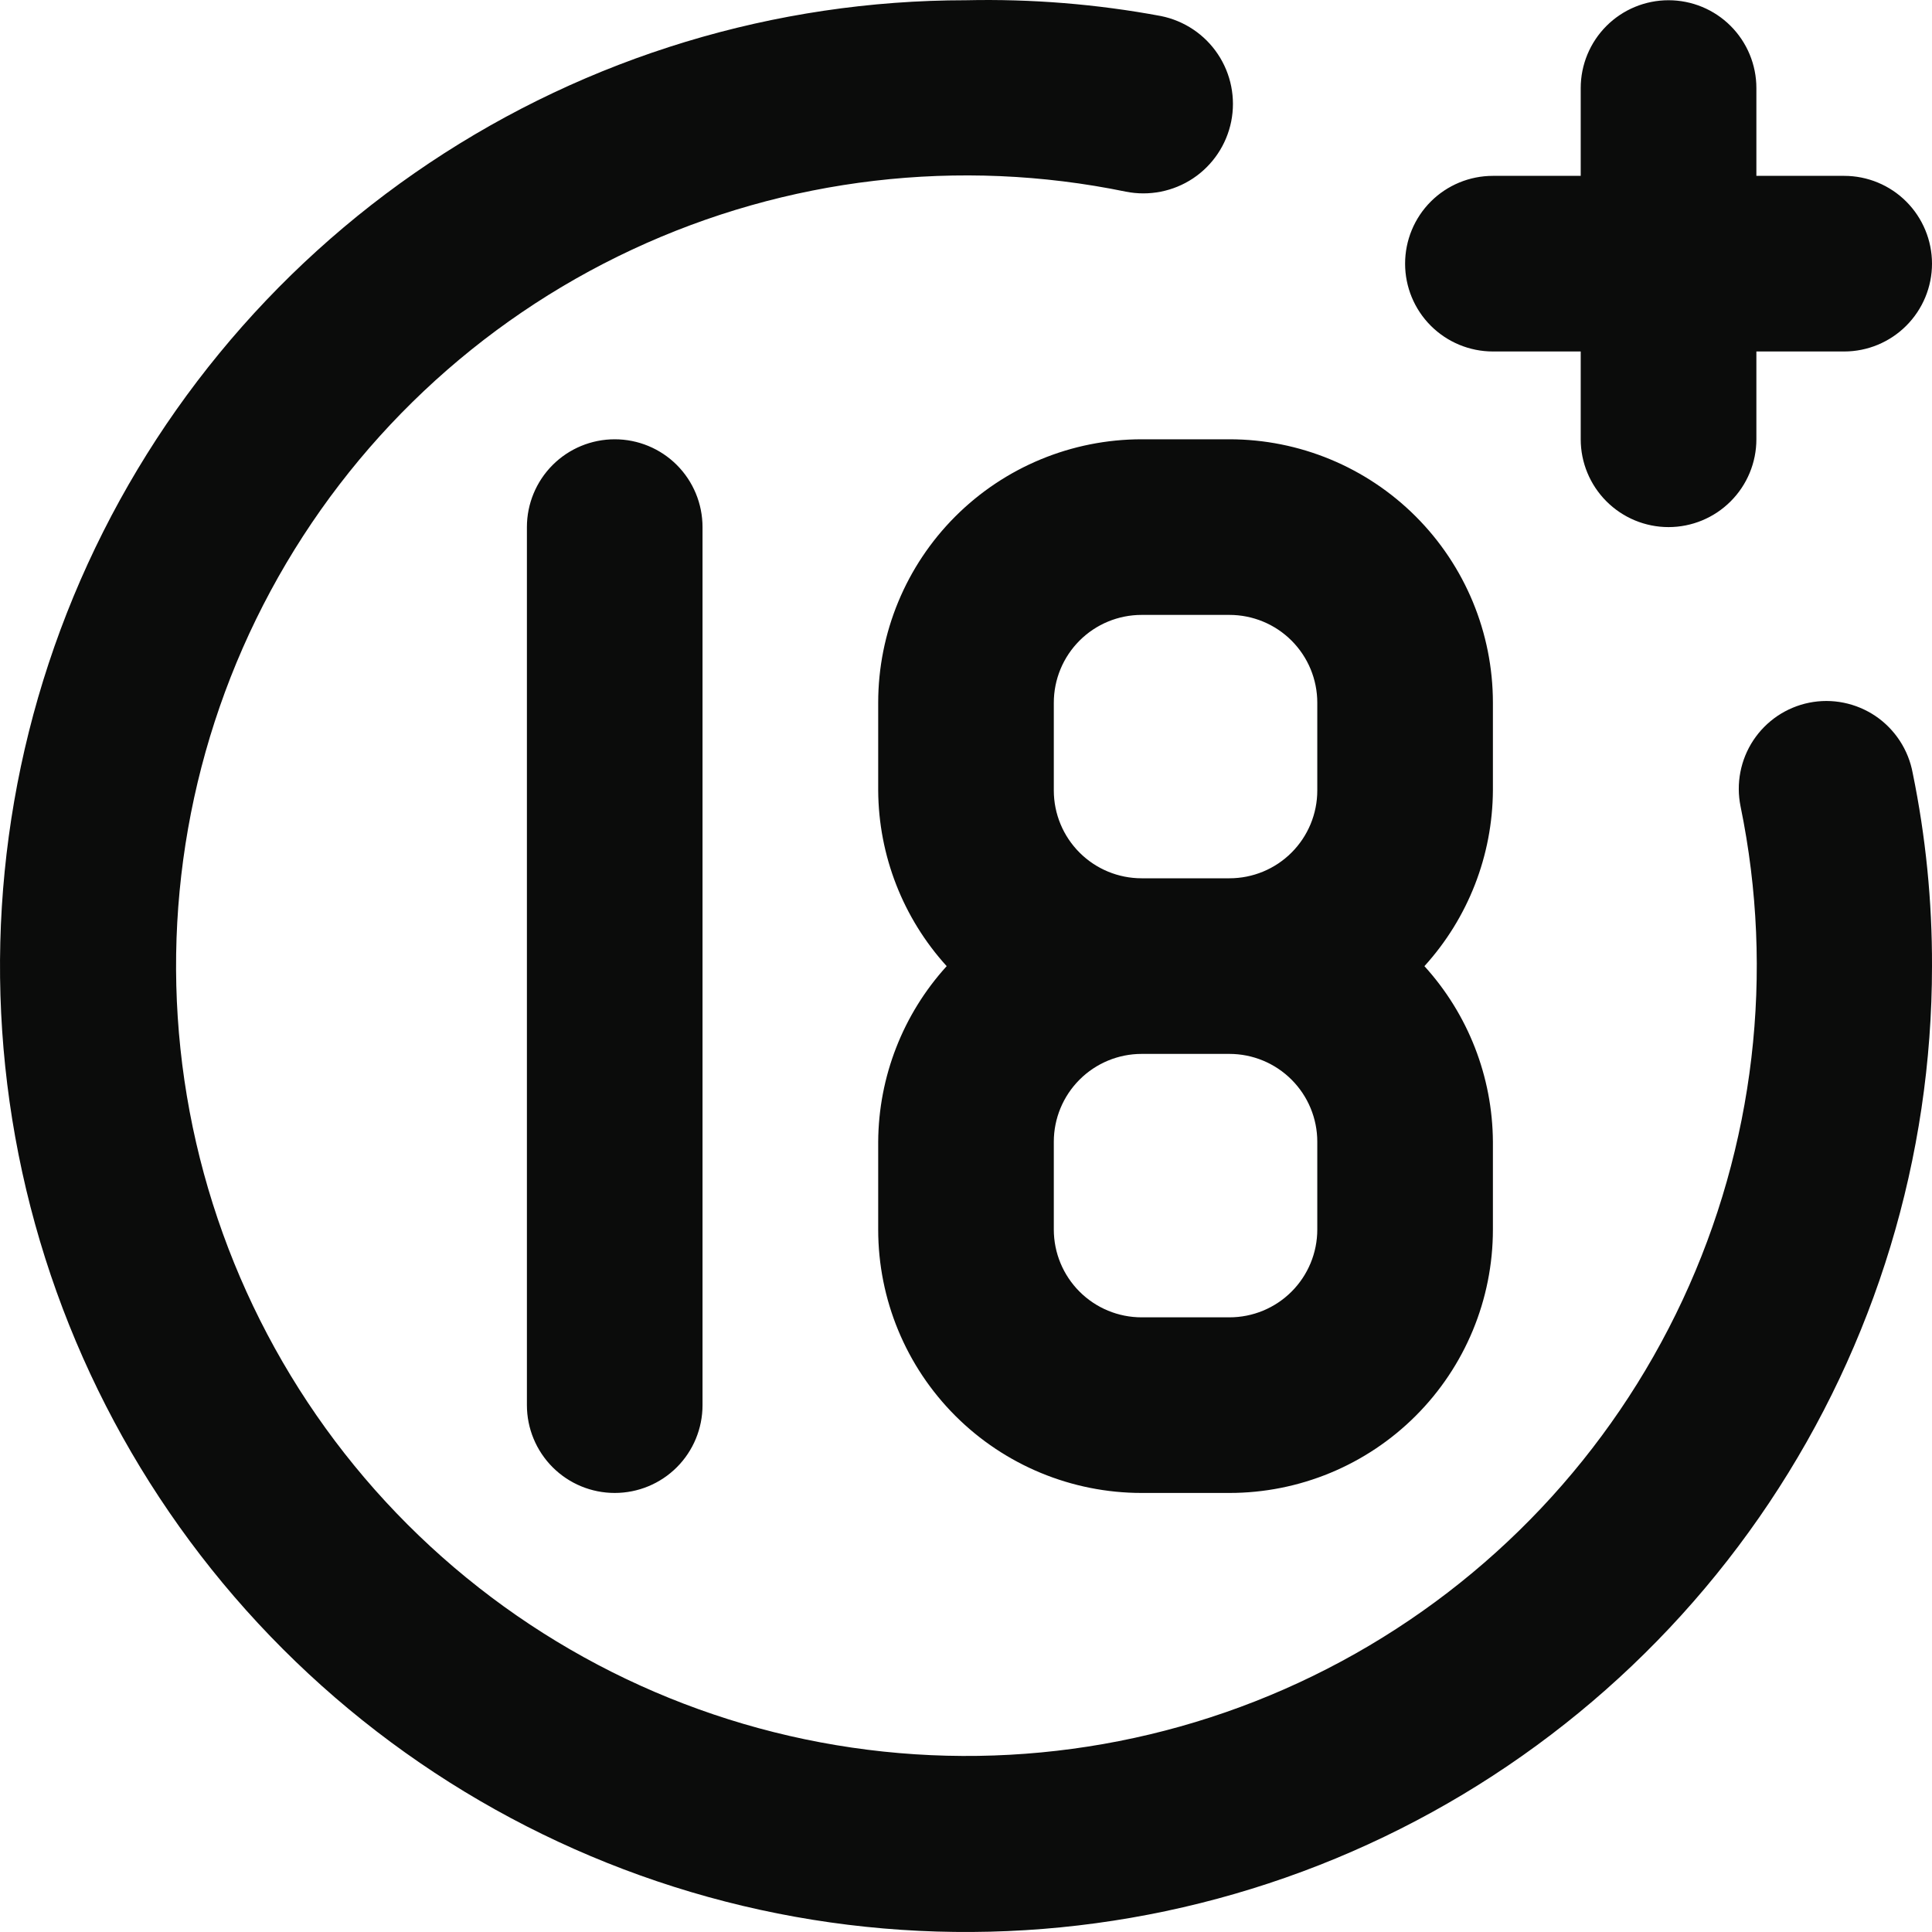 <svg width="40" height="40" viewBox="0 0 40 40" fill="none" xmlns="http://www.w3.org/2000/svg">
<path d="M30.909 7.277H32.727V9.095C32.727 9.577 32.919 10.039 33.26 10.38C33.601 10.721 34.063 10.913 34.545 10.913C35.028 10.913 35.49 10.721 35.831 10.38C36.172 10.039 36.364 9.577 36.364 9.095V7.277H38.182C38.664 7.277 39.126 7.085 39.467 6.744C39.808 6.403 40 5.941 40 5.459C40 4.977 39.808 4.514 39.467 4.173C39.126 3.832 38.664 3.641 38.182 3.641H36.364V1.823C36.364 1.341 36.172 0.878 35.831 0.537C35.49 0.196 35.028 0.005 34.545 0.005C34.063 0.005 33.601 0.196 33.26 0.537C32.919 0.878 32.727 1.341 32.727 1.823V3.641H30.909C30.427 3.641 29.964 3.832 29.623 4.173C29.282 4.514 29.091 4.977 29.091 5.459C29.091 5.941 29.282 6.403 29.623 6.744C29.964 7.085 30.427 7.277 30.909 7.277ZM10.909 10.913V29.092C10.909 29.574 11.101 30.037 11.442 30.378C11.783 30.719 12.245 30.91 12.727 30.91C13.21 30.91 13.672 30.719 14.013 30.378C14.354 30.037 14.545 29.574 14.545 29.092V10.913C14.545 10.431 14.354 9.968 14.013 9.627C13.672 9.286 13.21 9.095 12.727 9.095C12.245 9.095 11.783 9.286 11.442 9.627C11.101 9.968 10.909 10.431 10.909 10.913ZM37.455 14.549C37.221 14.596 36.998 14.69 36.8 14.823C36.602 14.957 36.433 15.128 36.301 15.327C36.169 15.527 36.078 15.75 36.033 15.984C35.987 16.219 35.989 16.46 36.036 16.694C36.746 20.141 36.325 23.725 34.837 26.914C33.348 30.104 30.87 32.728 27.771 34.397C24.672 36.067 21.118 36.693 17.635 36.182C14.152 35.672 10.927 34.052 8.438 31.563C5.949 29.074 4.329 25.849 3.818 22.367C3.308 18.885 3.934 15.331 5.604 12.232C7.273 9.134 9.898 6.656 13.087 5.168C16.277 3.679 19.861 3.258 23.309 3.968C23.791 4.064 24.292 3.965 24.701 3.693C25.11 3.42 25.394 2.996 25.491 2.514C25.587 2.032 25.488 1.531 25.215 1.122C24.943 0.713 24.518 0.429 24.036 0.332C22.706 0.084 21.353 -0.025 20 0.005C16.044 0.005 12.178 1.178 8.889 3.375C5.6 5.572 3.036 8.696 1.522 12.35C0.009 16.004 -0.387 20.025 0.384 23.904C1.156 27.783 3.061 31.346 5.858 34.143C8.655 36.94 12.219 38.844 16.098 39.616C19.978 40.387 23.999 39.991 27.654 38.478C31.308 36.964 34.432 34.401 36.629 31.113C38.827 27.824 40 23.958 40 20.003C40.004 18.659 39.87 17.319 39.6 16.003C39.556 15.766 39.466 15.54 39.334 15.338C39.202 15.136 39.032 14.962 38.832 14.826C38.632 14.691 38.408 14.597 38.171 14.549C37.935 14.501 37.691 14.501 37.455 14.549ZM18.182 14.549V16.366C18.19 17.712 18.695 19.007 19.6 20.003C18.695 20.998 18.19 22.293 18.182 23.638V25.456C18.182 26.903 18.756 28.29 19.779 29.313C20.802 30.336 22.19 30.91 23.636 30.91H25.454C26.901 30.91 28.288 30.336 29.311 29.313C30.334 28.29 30.909 26.903 30.909 25.456V23.638C30.901 22.293 30.396 20.998 29.491 20.003C30.396 19.007 30.901 17.712 30.909 16.366V14.549C30.909 13.102 30.334 11.715 29.311 10.692C28.288 9.669 26.901 9.095 25.454 9.095H23.636C22.19 9.095 20.802 9.669 19.779 10.692C18.756 11.715 18.182 13.102 18.182 14.549ZM27.273 25.456C27.273 25.939 27.081 26.401 26.74 26.742C26.399 27.083 25.937 27.274 25.454 27.274H23.636C23.154 27.274 22.692 27.083 22.351 26.742C22.01 26.401 21.818 25.939 21.818 25.456V23.638C21.818 23.156 22.01 22.694 22.351 22.353C22.692 22.012 23.154 21.82 23.636 21.82H25.454C25.937 21.82 26.399 22.012 26.74 22.353C27.081 22.694 27.273 23.156 27.273 23.638V25.456ZM27.273 14.549V16.366C27.273 16.849 27.081 17.311 26.74 17.652C26.399 17.993 25.937 18.184 25.454 18.184H23.636C23.154 18.184 22.692 17.993 22.351 17.652C22.01 17.311 21.818 16.849 21.818 16.366V14.549C21.818 14.066 22.01 13.604 22.351 13.263C22.692 12.922 23.154 12.731 23.636 12.731H25.454C25.937 12.731 26.399 12.922 26.74 13.263C27.081 13.604 27.273 14.066 27.273 14.549Z" fill="#0B0C0B"/>
</svg>
